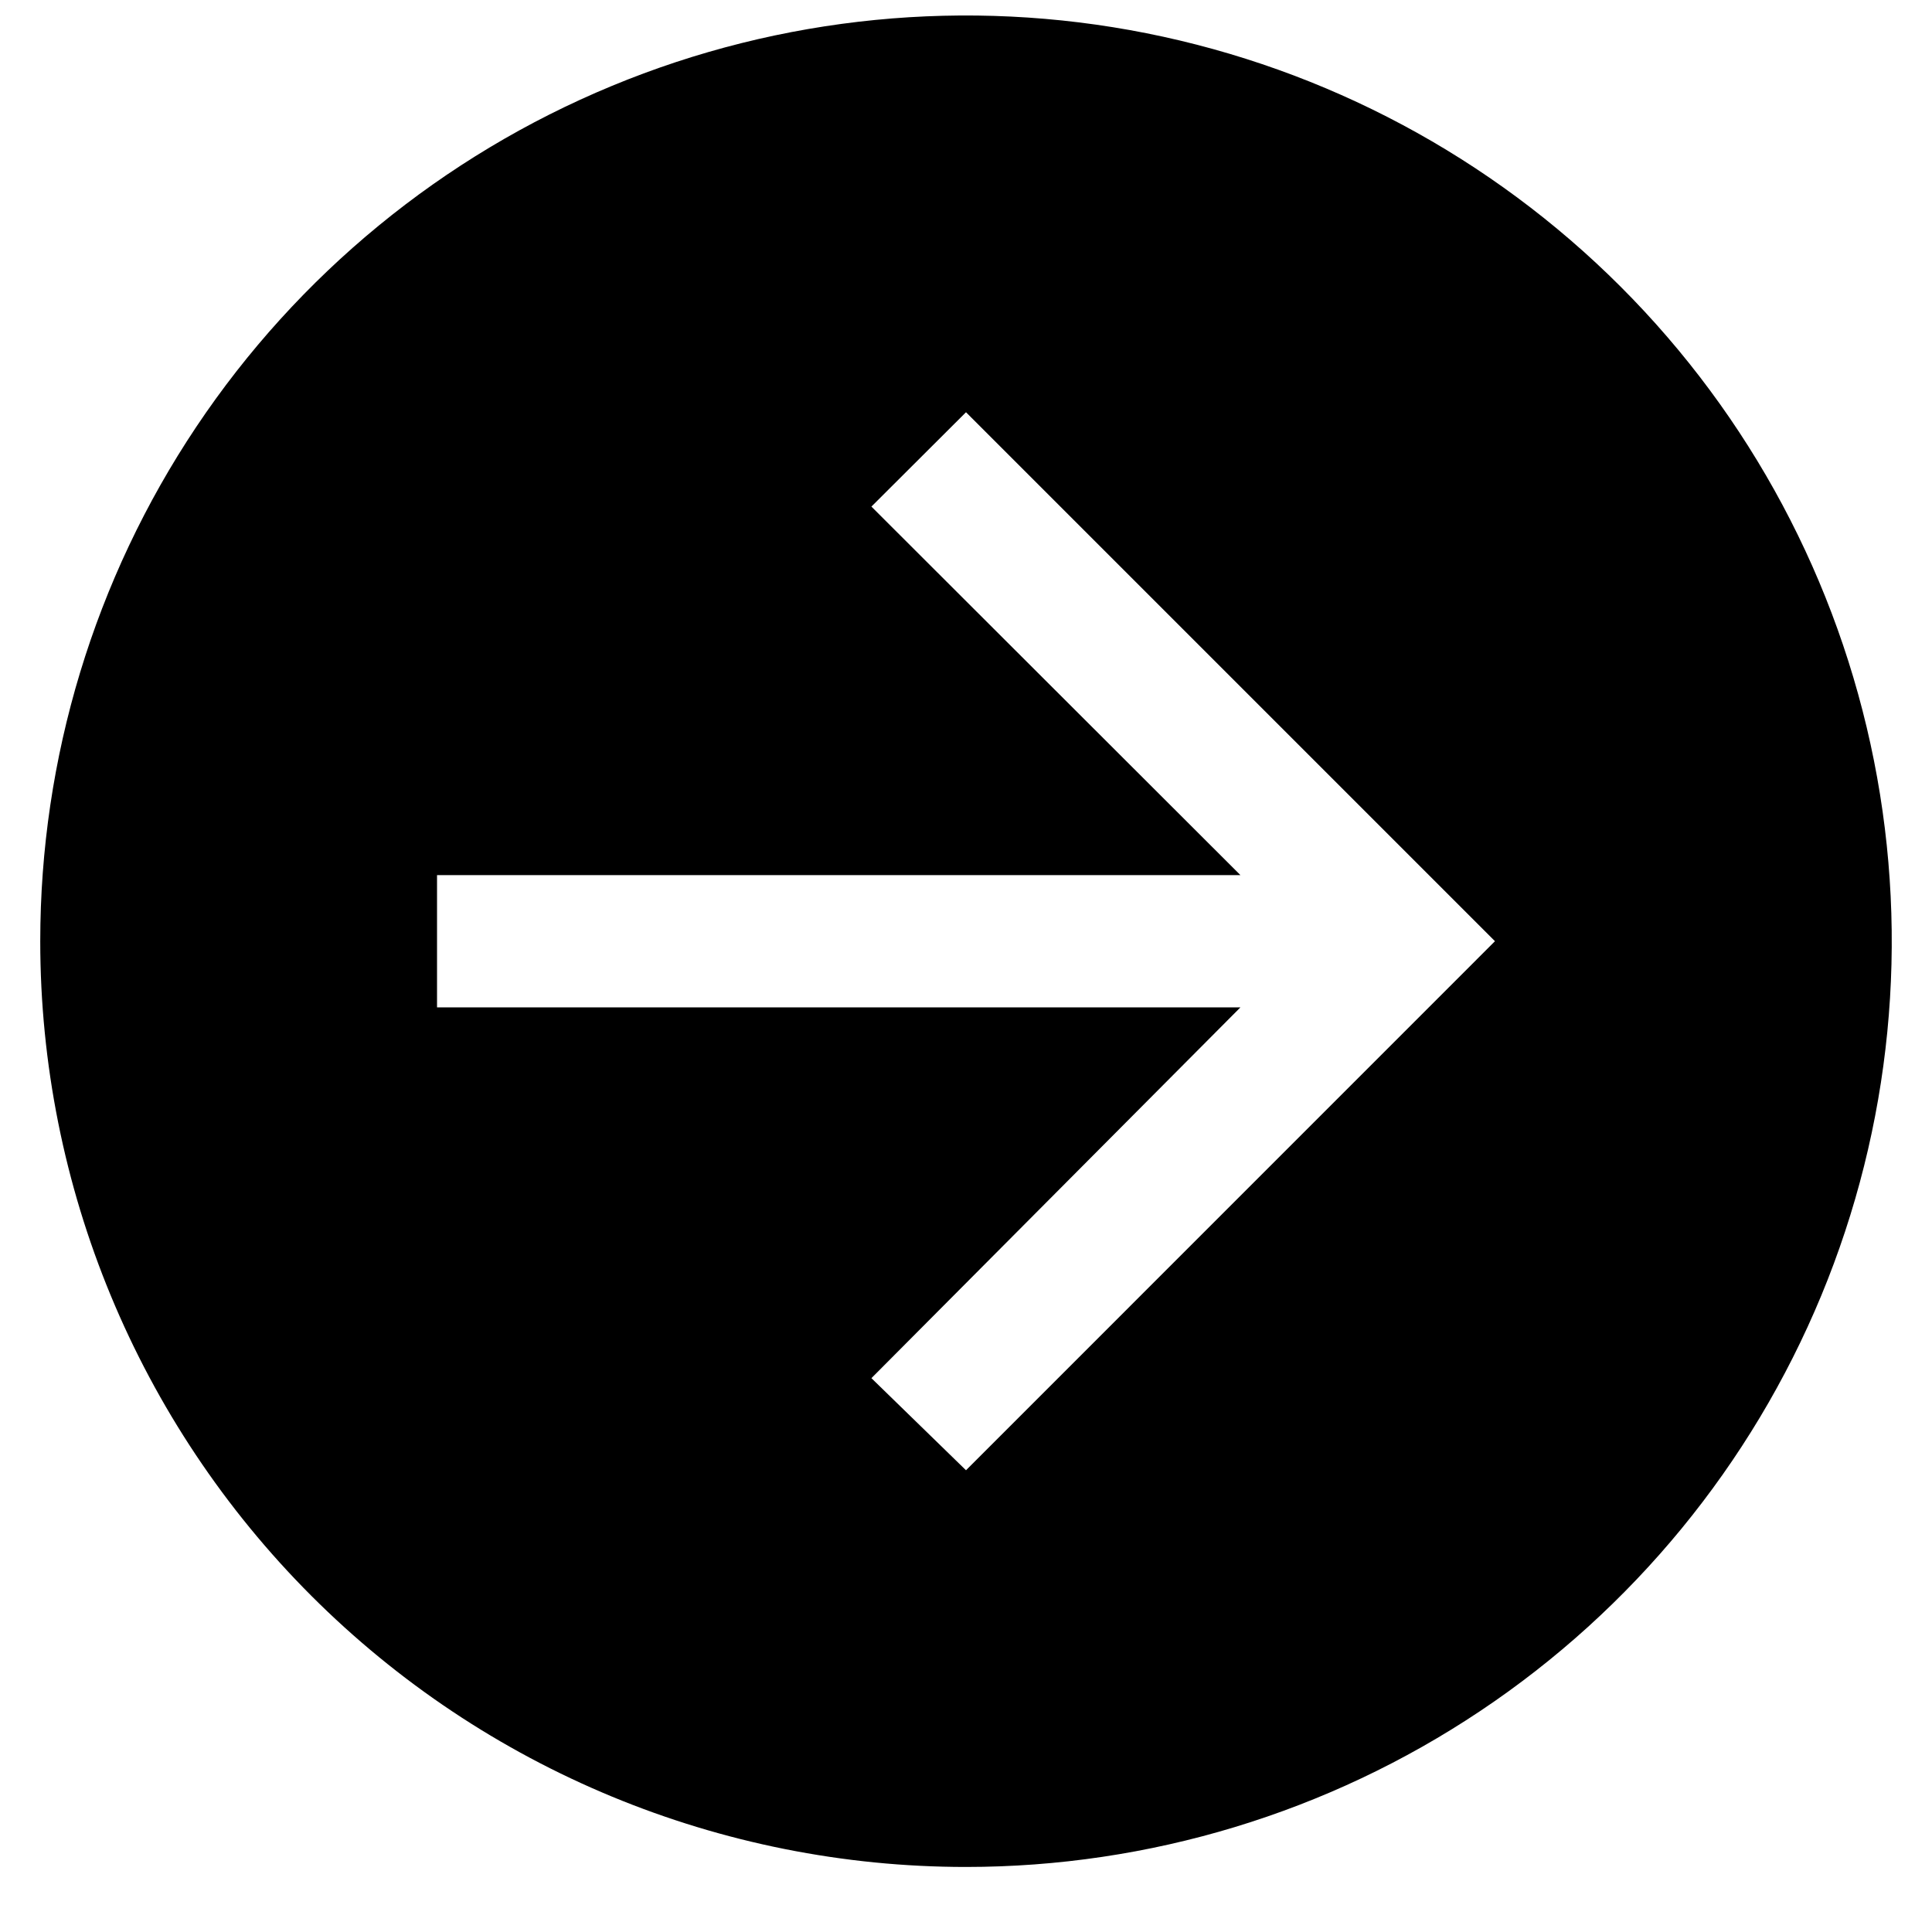 <svg width="24" height="24" viewBox="0 0 24 24" fill="none" xmlns="http://www.w3.org/2000/svg">
<path d="M0.5 11.692C0.5 9.418 1.174 7.194 2.438 5.303C3.702 3.412 5.498 1.938 7.599 1.068C9.7 0.197 12.013 -0.03 14.243 0.413C16.474 0.857 18.523 1.952 20.132 3.561C21.74 5.169 22.835 7.218 23.279 9.449C23.723 11.68 23.495 13.992 22.625 16.093C21.754 18.195 20.28 19.991 18.389 21.254C16.498 22.518 14.274 23.192 12 23.192C8.95 23.192 6.025 21.981 3.868 19.824C1.712 17.667 0.5 14.742 0.5 11.692ZM5.429 12.514L15.409 12.514L10.825 17.12L12 18.264L18.571 11.692L12 5.121L10.825 6.293L15.409 10.871L5.429 10.871L5.429 12.514Z" fill="black"/>
</svg>
